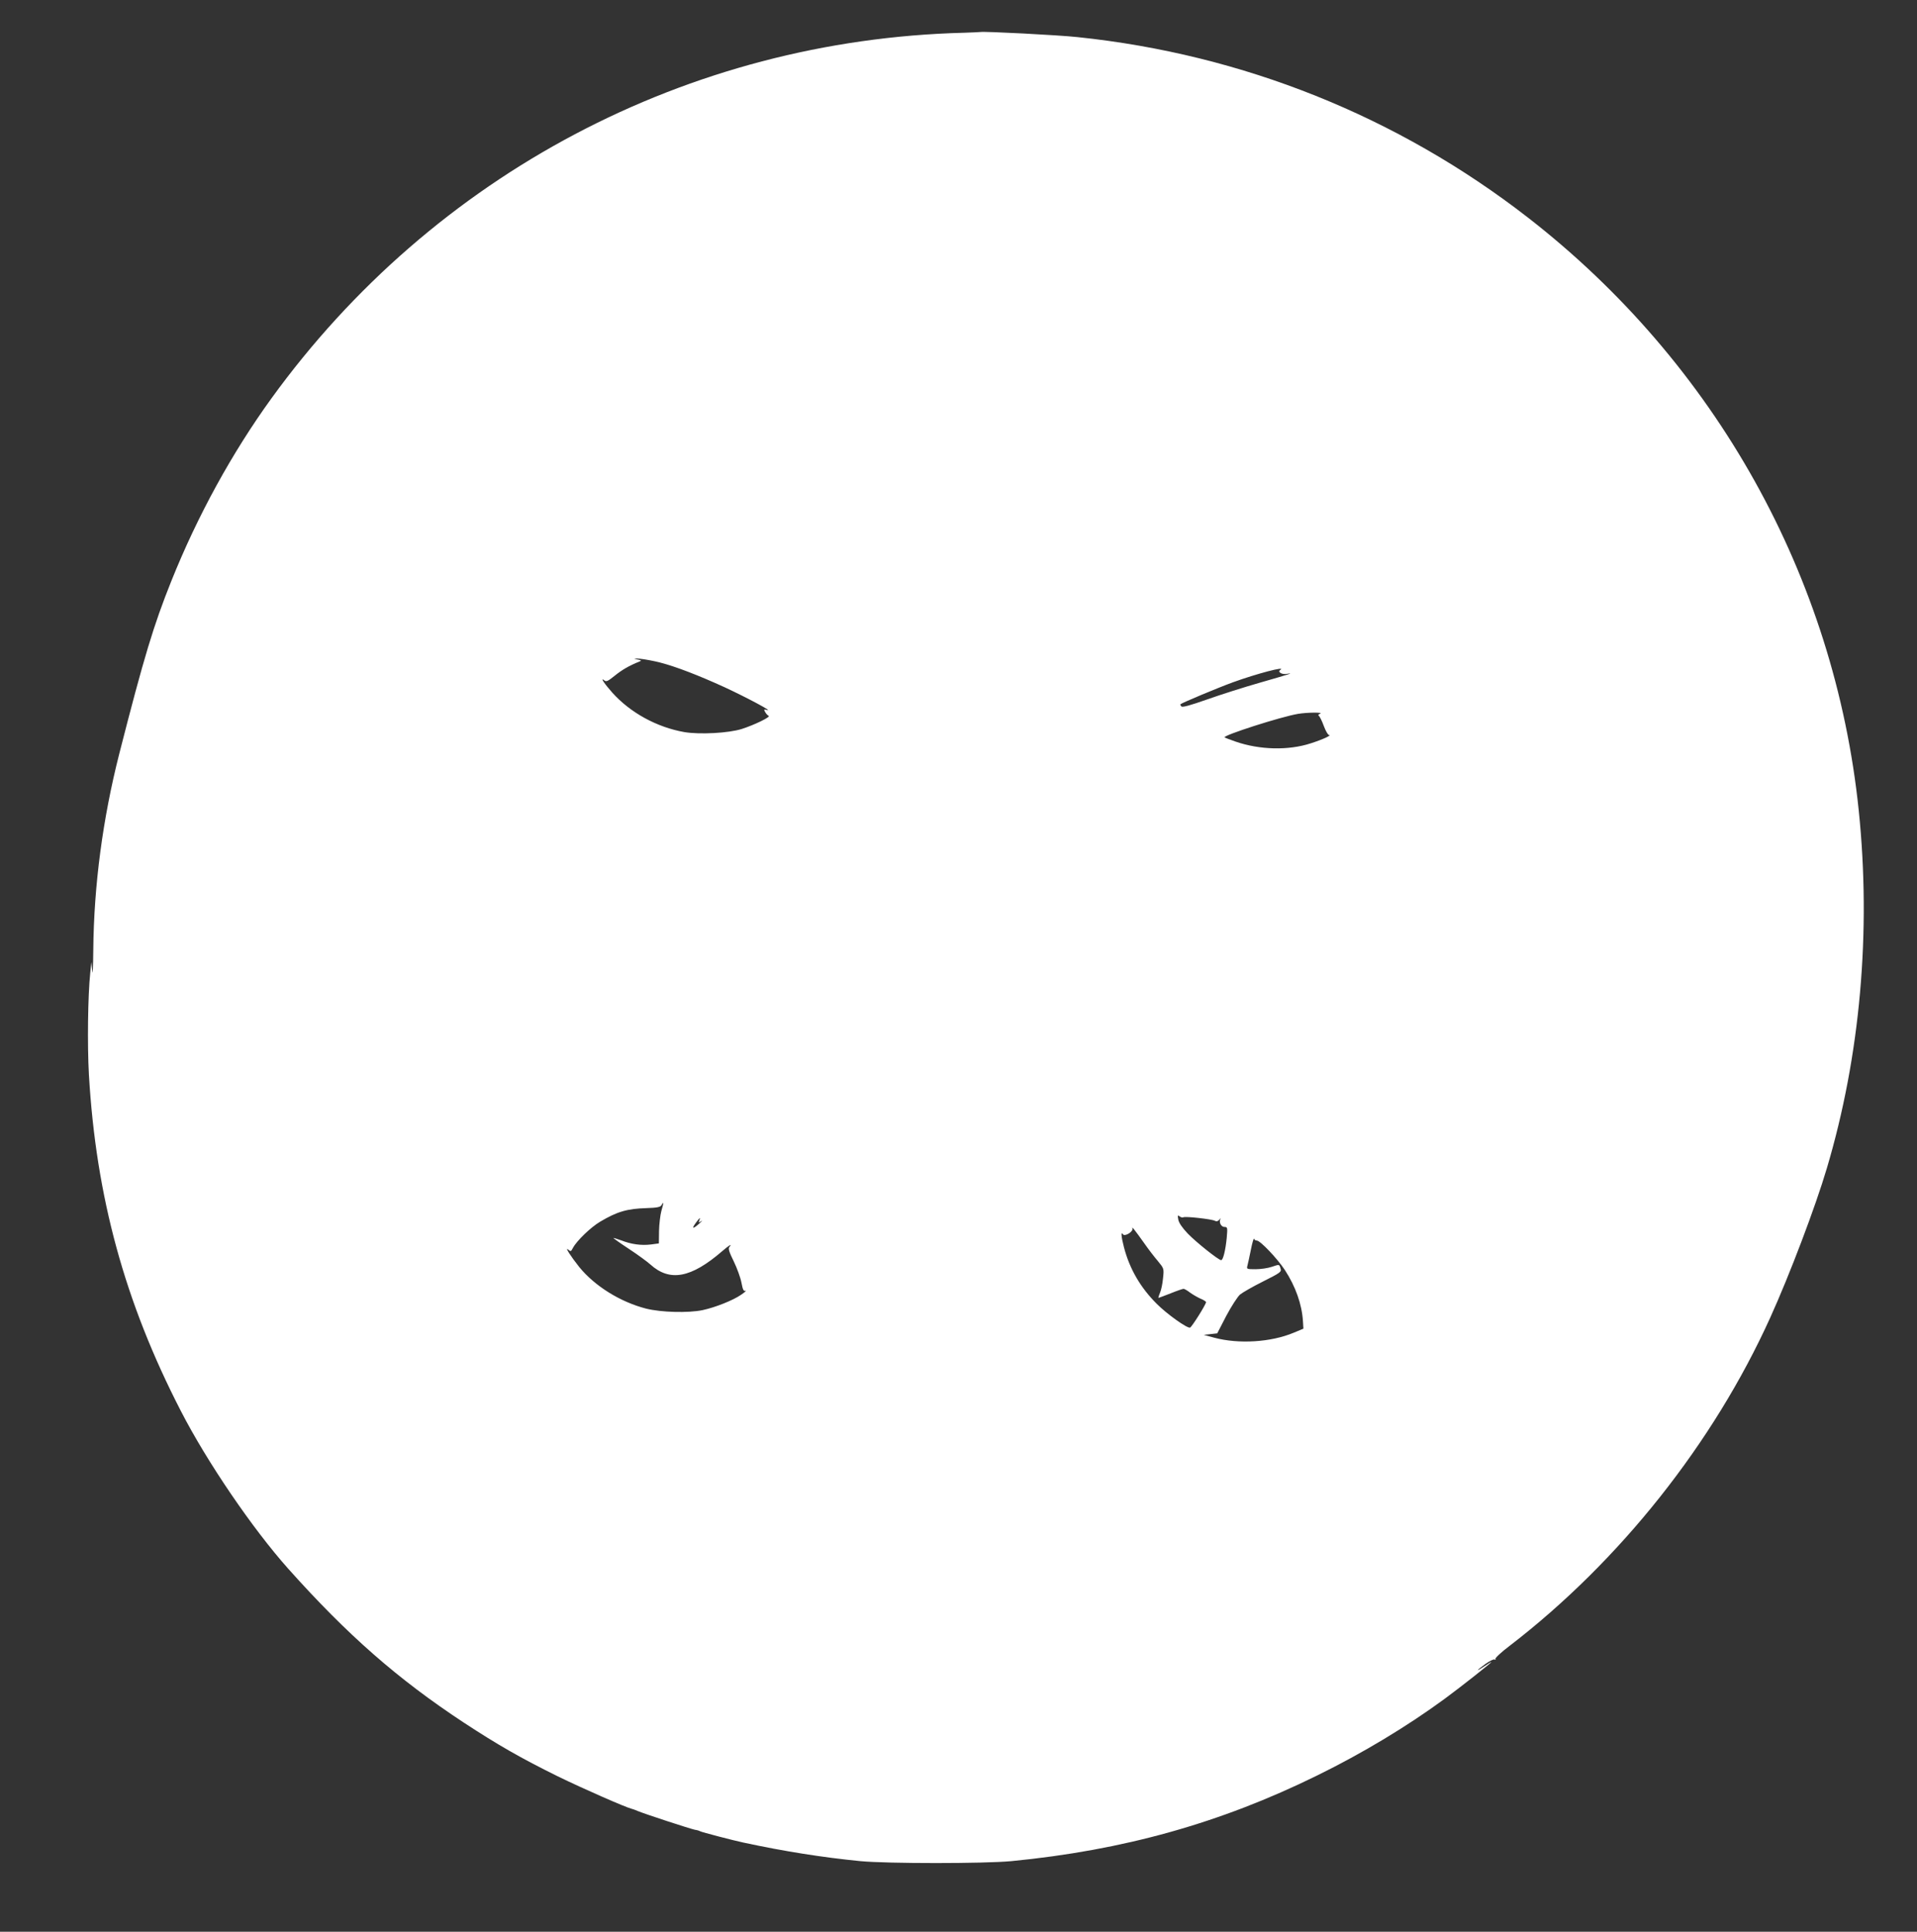 <?xml version="1.0" standalone="no"?>
<!DOCTYPE svg PUBLIC "-//W3C//DTD SVG 20010904//EN"
 "http://www.w3.org/TR/2001/REC-SVG-20010904/DTD/svg10.dtd">
<svg version="1.0" xmlns="http://www.w3.org/2000/svg"
 width="1270pt" height="1280pt" viewBox="0 0 1270 1280"
 preserveAspectRatio="xMidYMid meet">
<rect x="0" y="0" width="1270" height="1280" fill="#333333" stroke="none"/>
<g transform="translate(0,1280) scale(0.1,-0.1)"
fill="#ffffff" stroke="none">
<path d="M6385 12583 c-1827 -47 -3511 -937 -4587 -2423 -261 -361 -489 -776
-663 -1210 -117 -292 -181 -503 -345 -1145 -109 -429 -168 -870 -172 -1300 -1
-112 -4 -174 -7 -140 l-6 60 -7 -70 c-16 -153 -20 -477 -9 -675 47 -810 238
-1509 609 -2229 174 -339 477 -783 712 -1046 394 -441 727 -732 1161 -1018
227 -149 379 -236 624 -357 170 -83 451 -206 489 -215 6 -1 25 -8 41 -15 48
-20 348 -118 378 -124 15 -2 31 -7 35 -10 10 -6 221 -61 287 -75 275 -59 523
-98 775 -123 180 -17 819 -17 1000 0 742 72 1385 252 2025 567 302 148 597
326 845 508 109 80 310 239 310 244 0 2 -20 -10 -45 -27 -62 -42 -57 -31 5 14
28 20 56 34 62 30 6 -4 8 -3 5 3 -4 6 39 46 96 89 728 560 1348 1341 1725
2174 128 282 300 736 375 990 221 743 294 1567 211 2370 -160 1549 -949 2963
-2191 3928 -864 671 -1890 1082 -2983 1196 -128 14 -618 39 -645 34 -5 -1 -55
-3 -110 -5z m-2012 -4173 c108 -28 257 -86 428 -164 146 -68 323 -162 281
-151 -21 6 -23 5 -13 -13 6 -11 16 -22 23 -25 18 -6 -93 -60 -177 -87 -88 -28
-280 -38 -381 -21 -182 32 -358 128 -478 262 -51 57 -83 105 -53 81 13 -11 23
-7 70 31 47 38 96 67 162 93 17 6 15 9 -15 15 -27 6 -22 7 20 4 30 -3 90 -14
133 -25z m4109 -49 c-21 -13 11 -33 45 -26 54 10 7 -5 -182 -59 -105 -30 -262
-80 -349 -111 -111 -39 -162 -53 -169 -46 -6 6 -9 12 -6 15 10 9 243 107 347
145 154 56 357 110 314 82z m264 -290 c-12 -4 -15 -10 -9 -14 6 -4 21 -34 33
-67 12 -33 28 -60 34 -60 22 -1 -41 -30 -119 -55 -149 -49 -340 -44 -499 11
-38 13 -71 26 -73 28 -13 13 373 137 487 156 60 10 171 11 146 1z m-4364
-3293 c-8 -29 -15 -90 -16 -135 l-1 -82 -52 -7 c-64 -8 -131 1 -197 27 -28 10
-51 17 -52 16 -2 -1 44 -34 102 -72 58 -38 122 -85 142 -103 129 -117 270 -91
477 88 46 40 68 52 47 27 -9 -10 -1 -34 29 -95 22 -45 45 -109 51 -141 9 -47
14 -58 27 -54 9 3 -4 -9 -29 -26 -53 -37 -171 -84 -255 -102 -96 -20 -275 -15
-375 10 -171 44 -341 150 -443 276 -55 69 -98 136 -73 115 18 -14 18 -14 32
12 26 48 119 137 180 173 113 67 178 86 308 90 69 2 91 7 98 19 15 28 16 18 0
-36z m3457 -44 c13 8 189 -12 209 -23 11 -6 20 -4 30 7 7 10 11 11 7 4 -11
-21 5 -52 27 -52 20 0 21 -4 15 -72 -8 -82 -24 -148 -37 -148 -17 0 -166 119
-221 176 -37 39 -59 71 -63 93 -5 28 -4 32 9 21 8 -6 19 -9 24 -6z m-3206 -21
c-6 -16 -5 -16 13 -4 10 7 4 -1 -15 -18 -42 -37 -51 -34 -20 8 26 35 31 38 22
14z m2949 -153 c25 -36 64 -87 88 -115 41 -50 42 -50 35 -114 -3 -35 -12 -79
-20 -97 -8 -19 -12 -34 -10 -34 3 0 38 14 80 30 42 17 80 30 86 30 6 0 25 -11
43 -25 18 -13 49 -31 69 -40 20 -8 37 -19 37 -23 0 -15 -95 -166 -106 -169
-19 -6 -155 91 -222 159 -107 107 -179 231 -216 374 -18 69 -21 108 -7 86 11
-19 70 17 63 38 -6 18 16 -10 80 -100z m744 20 c23 0 136 -119 186 -195 71
-109 113 -227 120 -340 l3 -49 -65 -27 c-150 -63 -363 -76 -525 -33 l-70 19
44 5 45 5 60 116 c34 64 75 127 91 141 17 14 85 53 153 87 112 56 123 64 116
84 -9 31 -7 30 -58 13 -26 -9 -74 -16 -108 -16 -58 0 -60 1 -54 23 3 12 14 60
23 106 9 47 19 79 21 73 2 -7 10 -12 18 -12z"/>
</g>
</svg>
